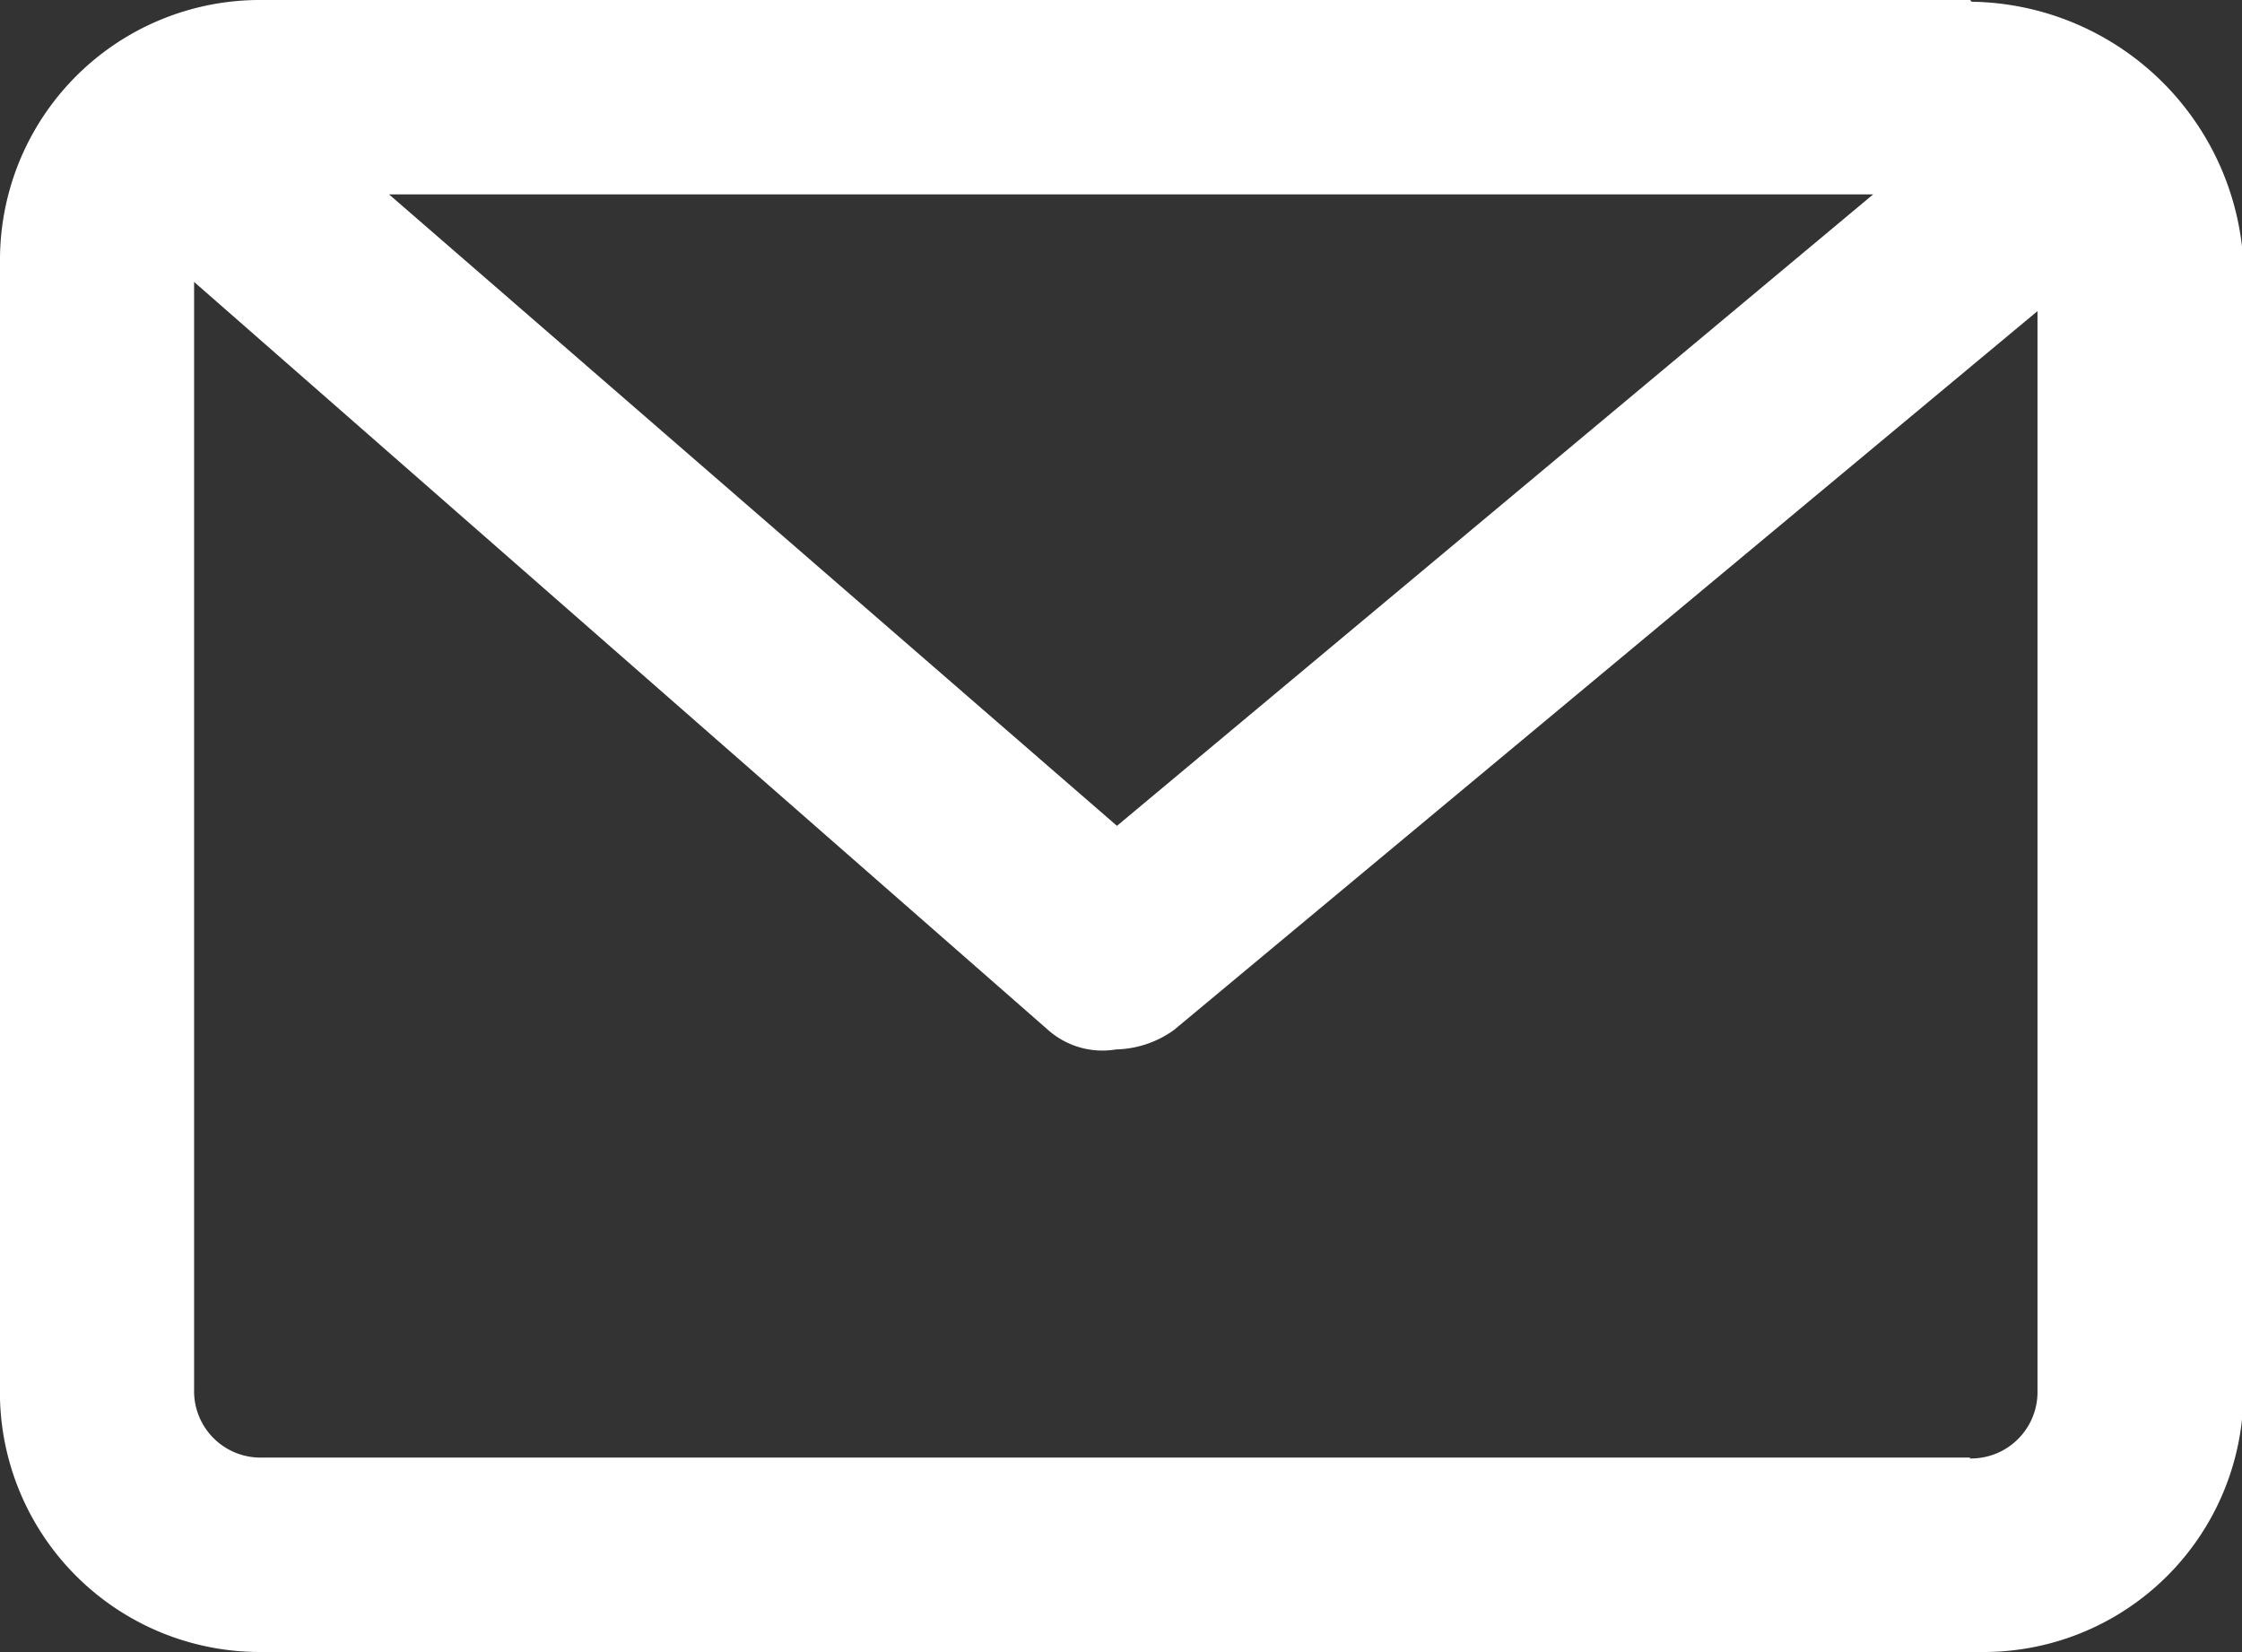 <svg id="9bda91e5-5b67-4f73-9e3a-8454ab5f13cd" data-name="Layer 1" xmlns="http://www.w3.org/2000/svg" viewBox="0 0 77.62 57.19"><rect x="0" y="0" width="77.62" height="57.19" fill="#333333" stroke="none"/><defs><style>.eced507b-767d-4e6a-a594-aba49cd5eb5c{fill:#fff;}</style></defs><title>email</title><path class="eced507b-767d-4e6a-a594-aba49cd5eb5c" d="M372.54,522.86H313.4a9,9,0,0,0-9.07,9.08V571.3a9,9,0,0,0,9.07,8.75h59.48A9,9,0,0,0,382,571v-39a9.56,9.56,0,0,0-9.41-9.08Zm-3.36,6.73L343,551.45l-25.2-21.86Zm3.36,43.73H313.4a2.3,2.3,0,0,1-2.35-2.35V532.62l29.57,25.9a2.84,2.84,0,0,0,2.35.67,3.57,3.57,0,0,0,2-.67l29.9-24.89V571a2.3,2.3,0,0,1-2.35,2.35Zm0,0" transform="translate(-304.33 -522.86)"/></svg>